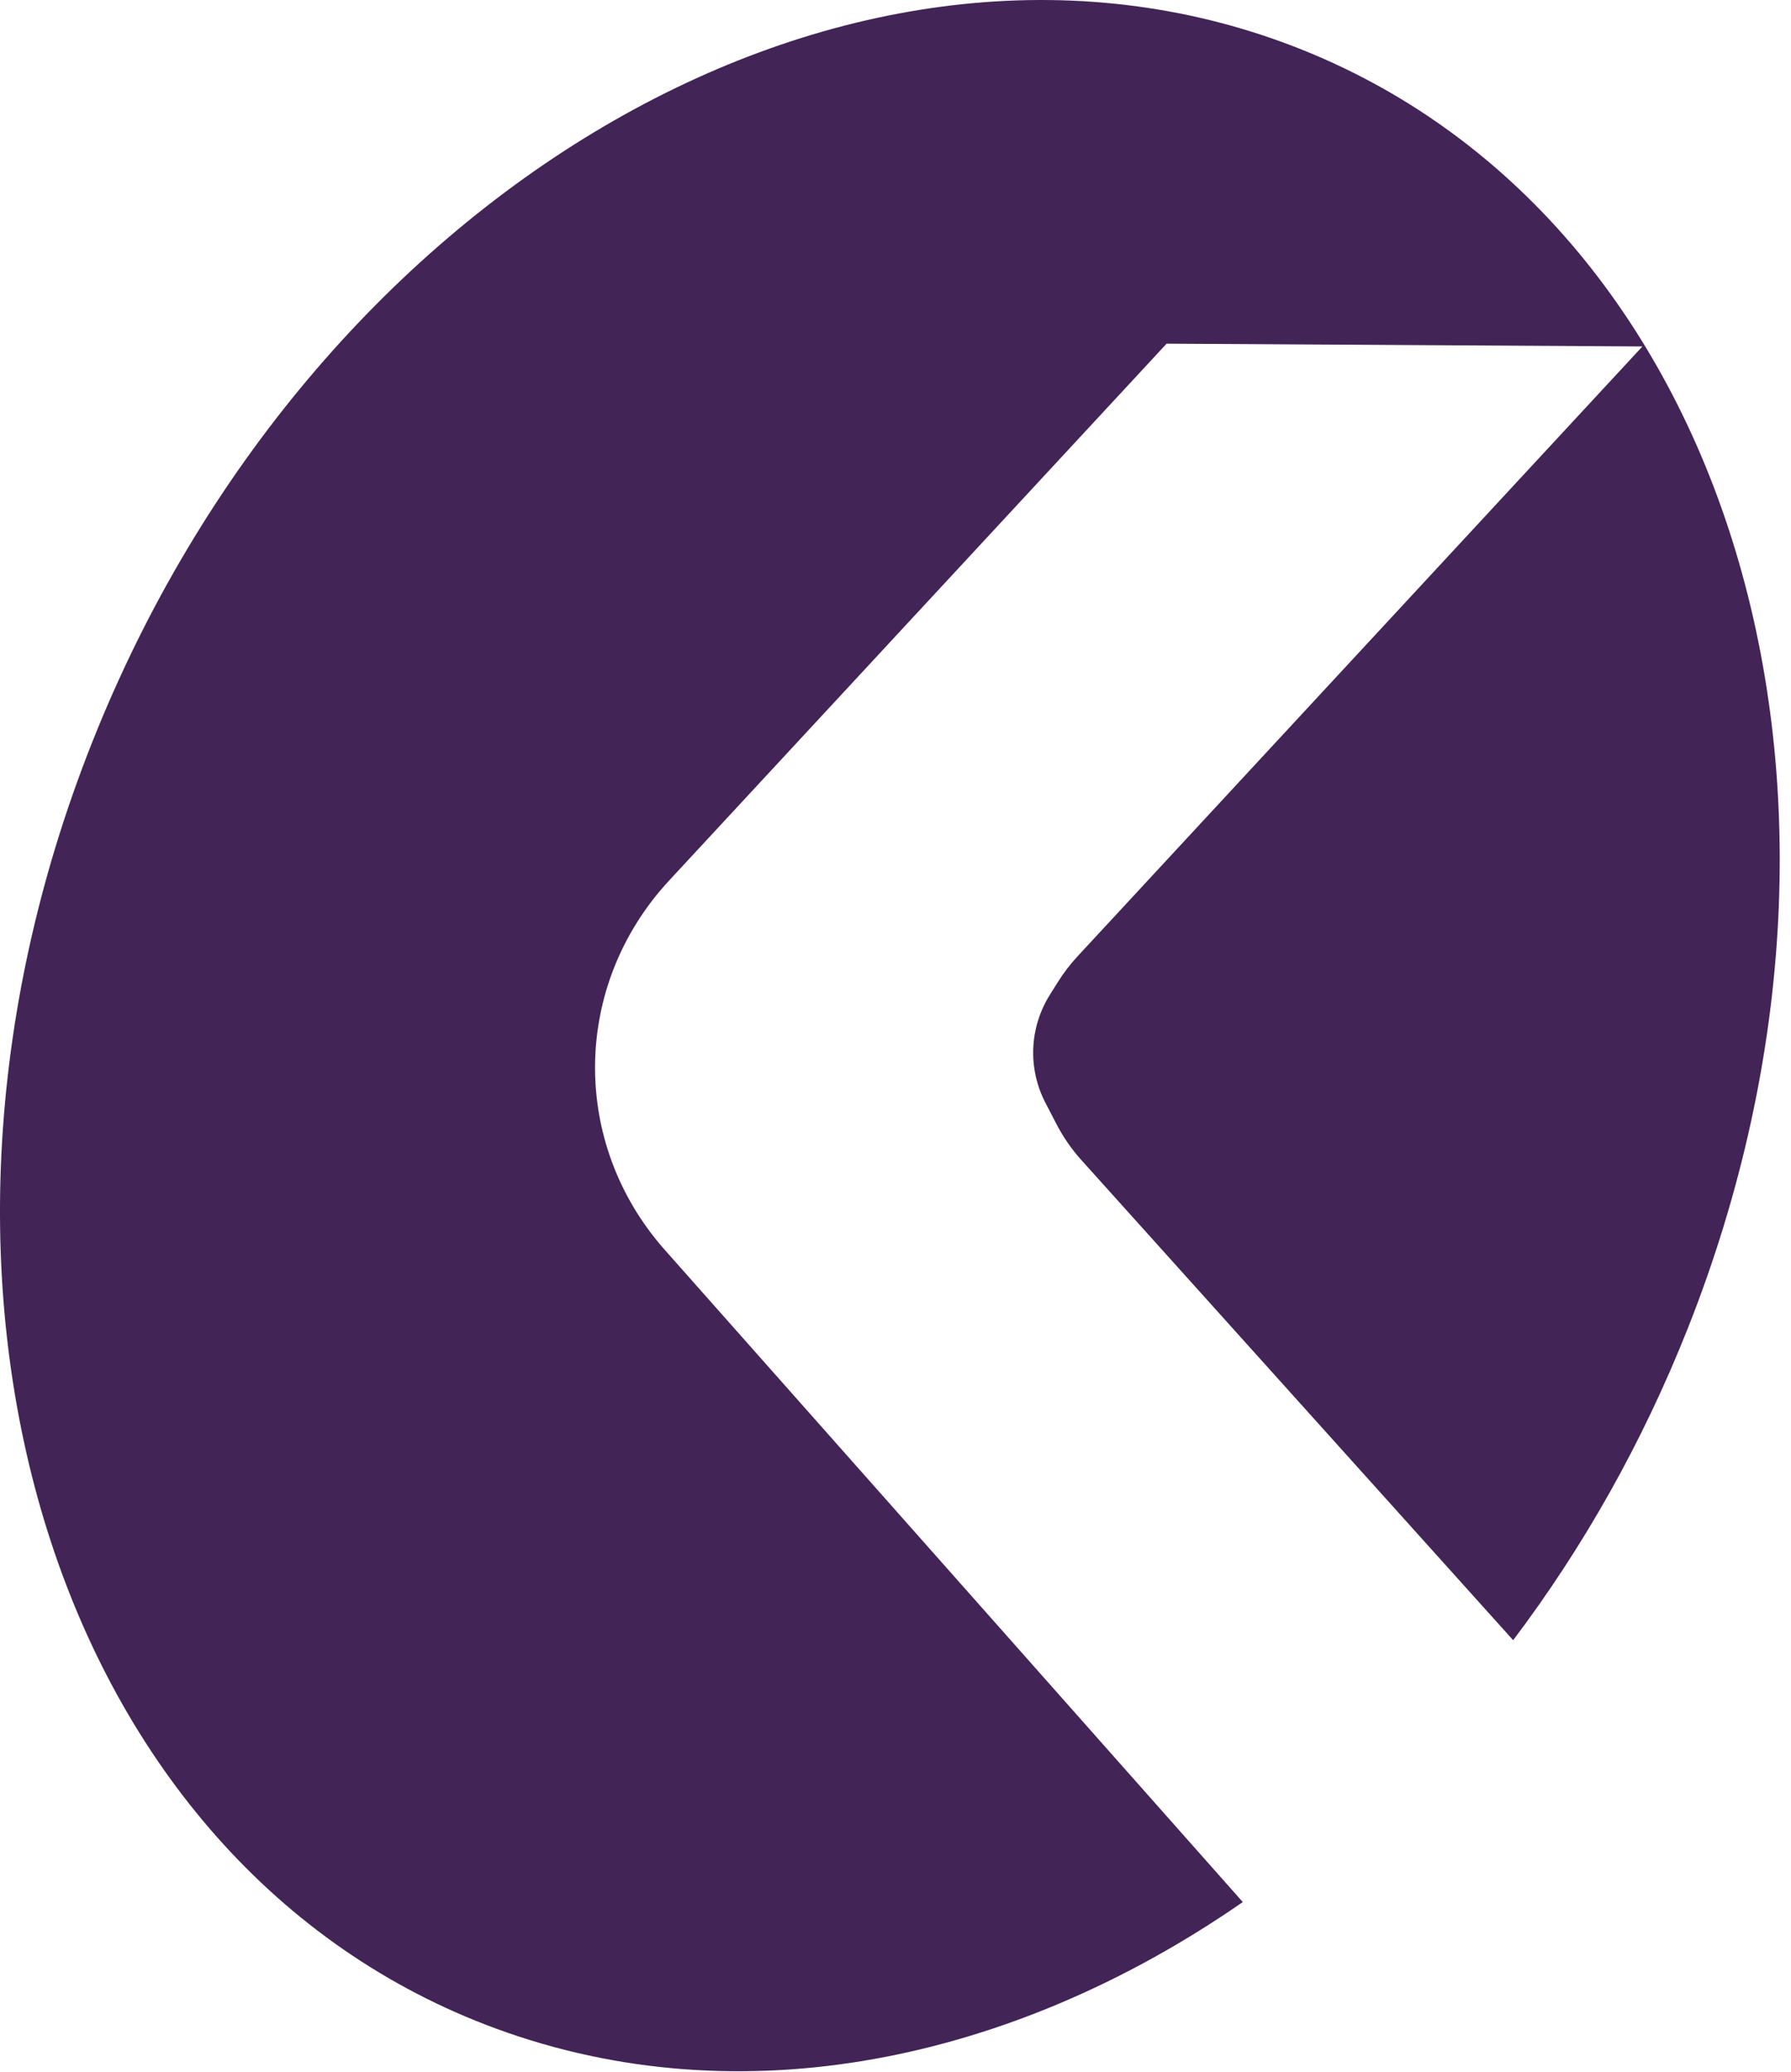 <svg width="83" height="96" viewBox="0 0 83 96" fill="none" xmlns="http://www.w3.org/2000/svg">
<path fill-rule="evenodd" clip-rule="evenodd" d="M70.124 76.005C73.349 71.736 76.105 66.885 78.217 61.556C88.288 36.141 79.897 9.463 59.475 1.971C39.053 -5.522 14.333 9.008 4.261 34.423C-5.81 59.839 2.581 86.517 23.003 94.009C34.286 98.149 46.882 95.566 57.594 88.139L30.813 57.924C26.424 52.972 26.508 45.661 31.009 40.803L54.064 15.925L76.114 16.054L49.937 44.315C49.601 44.678 49.301 45.069 49.039 45.484L48.663 46.083C47.7 47.613 47.62 49.511 48.452 51.111L48.97 52.108C49.277 52.699 49.659 53.251 50.108 53.75L70.124 76.005Z" fill="#422457"/>
</svg>
